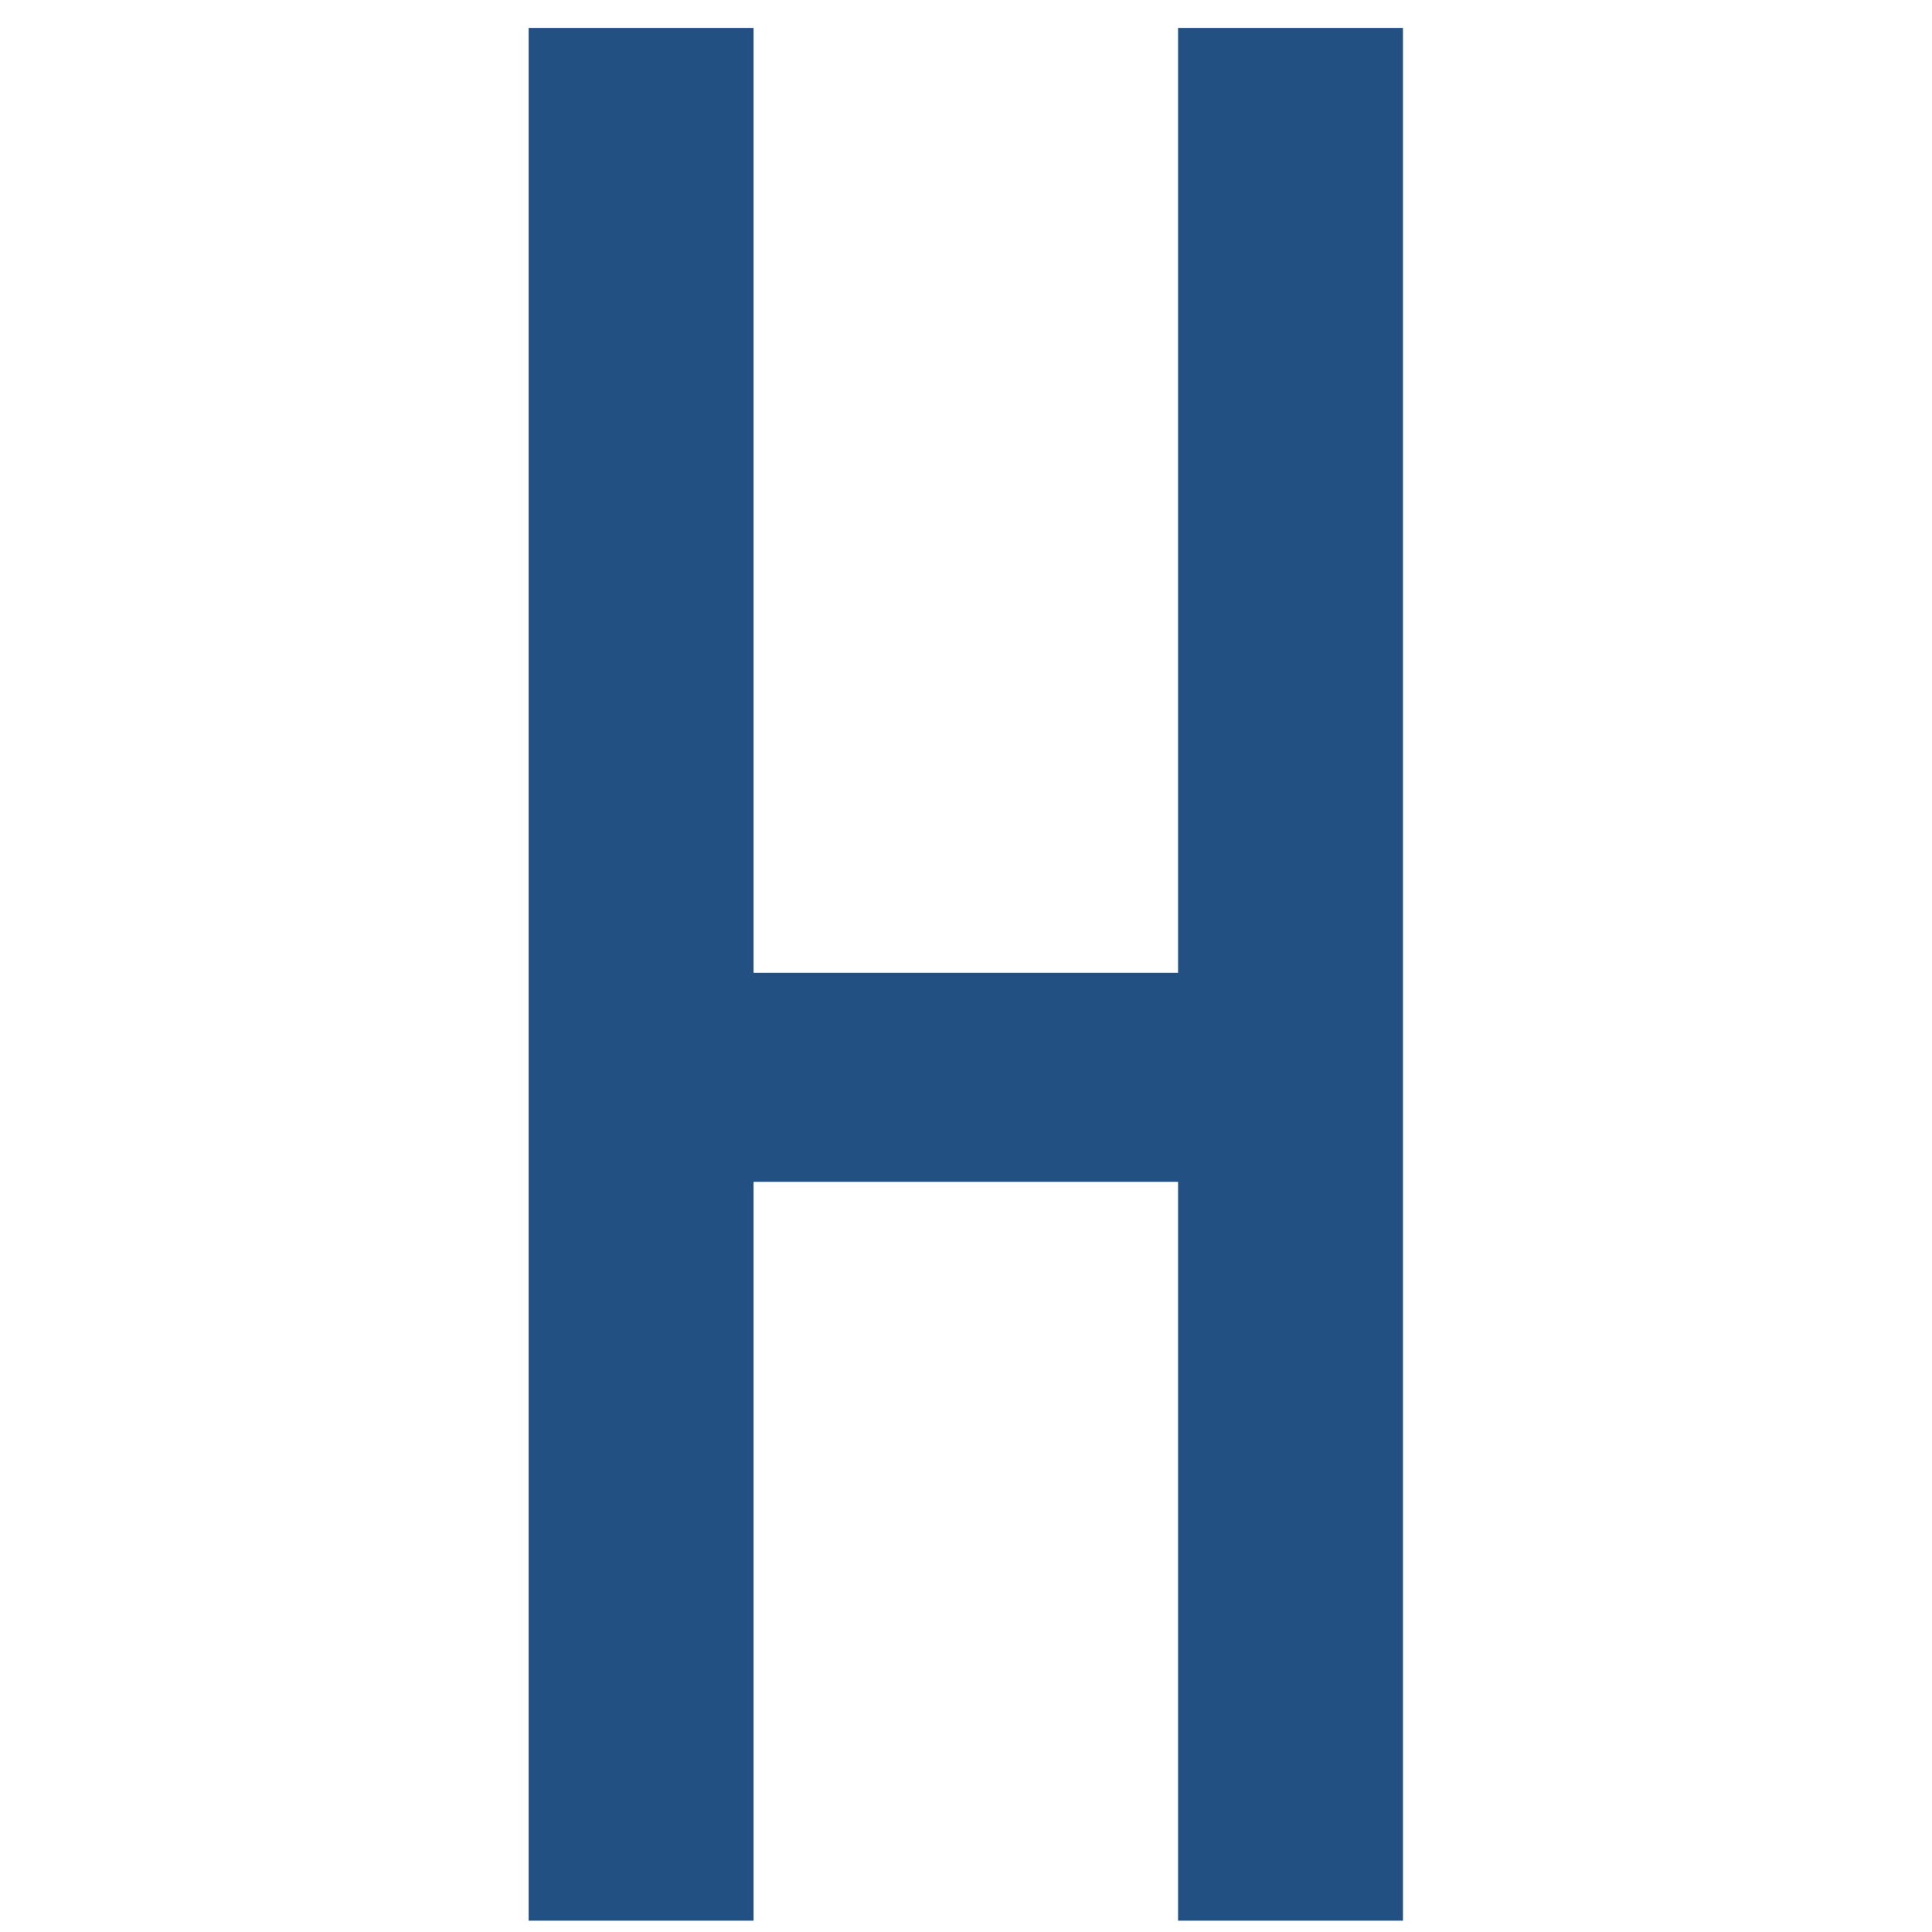 <?xml version="1.0" encoding="UTF-8"?> <svg xmlns="http://www.w3.org/2000/svg" xmlns:xlink="http://www.w3.org/1999/xlink" version="1.1" id="Слой_1" x="0px" y="0px" viewBox="0 0 512 512" style="enable-background:new 0 0 512 512;" xml:space="preserve"> <style type="text/css"> .st0{fill:#225083;} </style> <path class="st0" d="M140.1,7.4h59.6v250.4h112.5V7.4h59.6V509h-59.6V313.2H199.7V509h-59.6V7.4z"></path> </svg> 